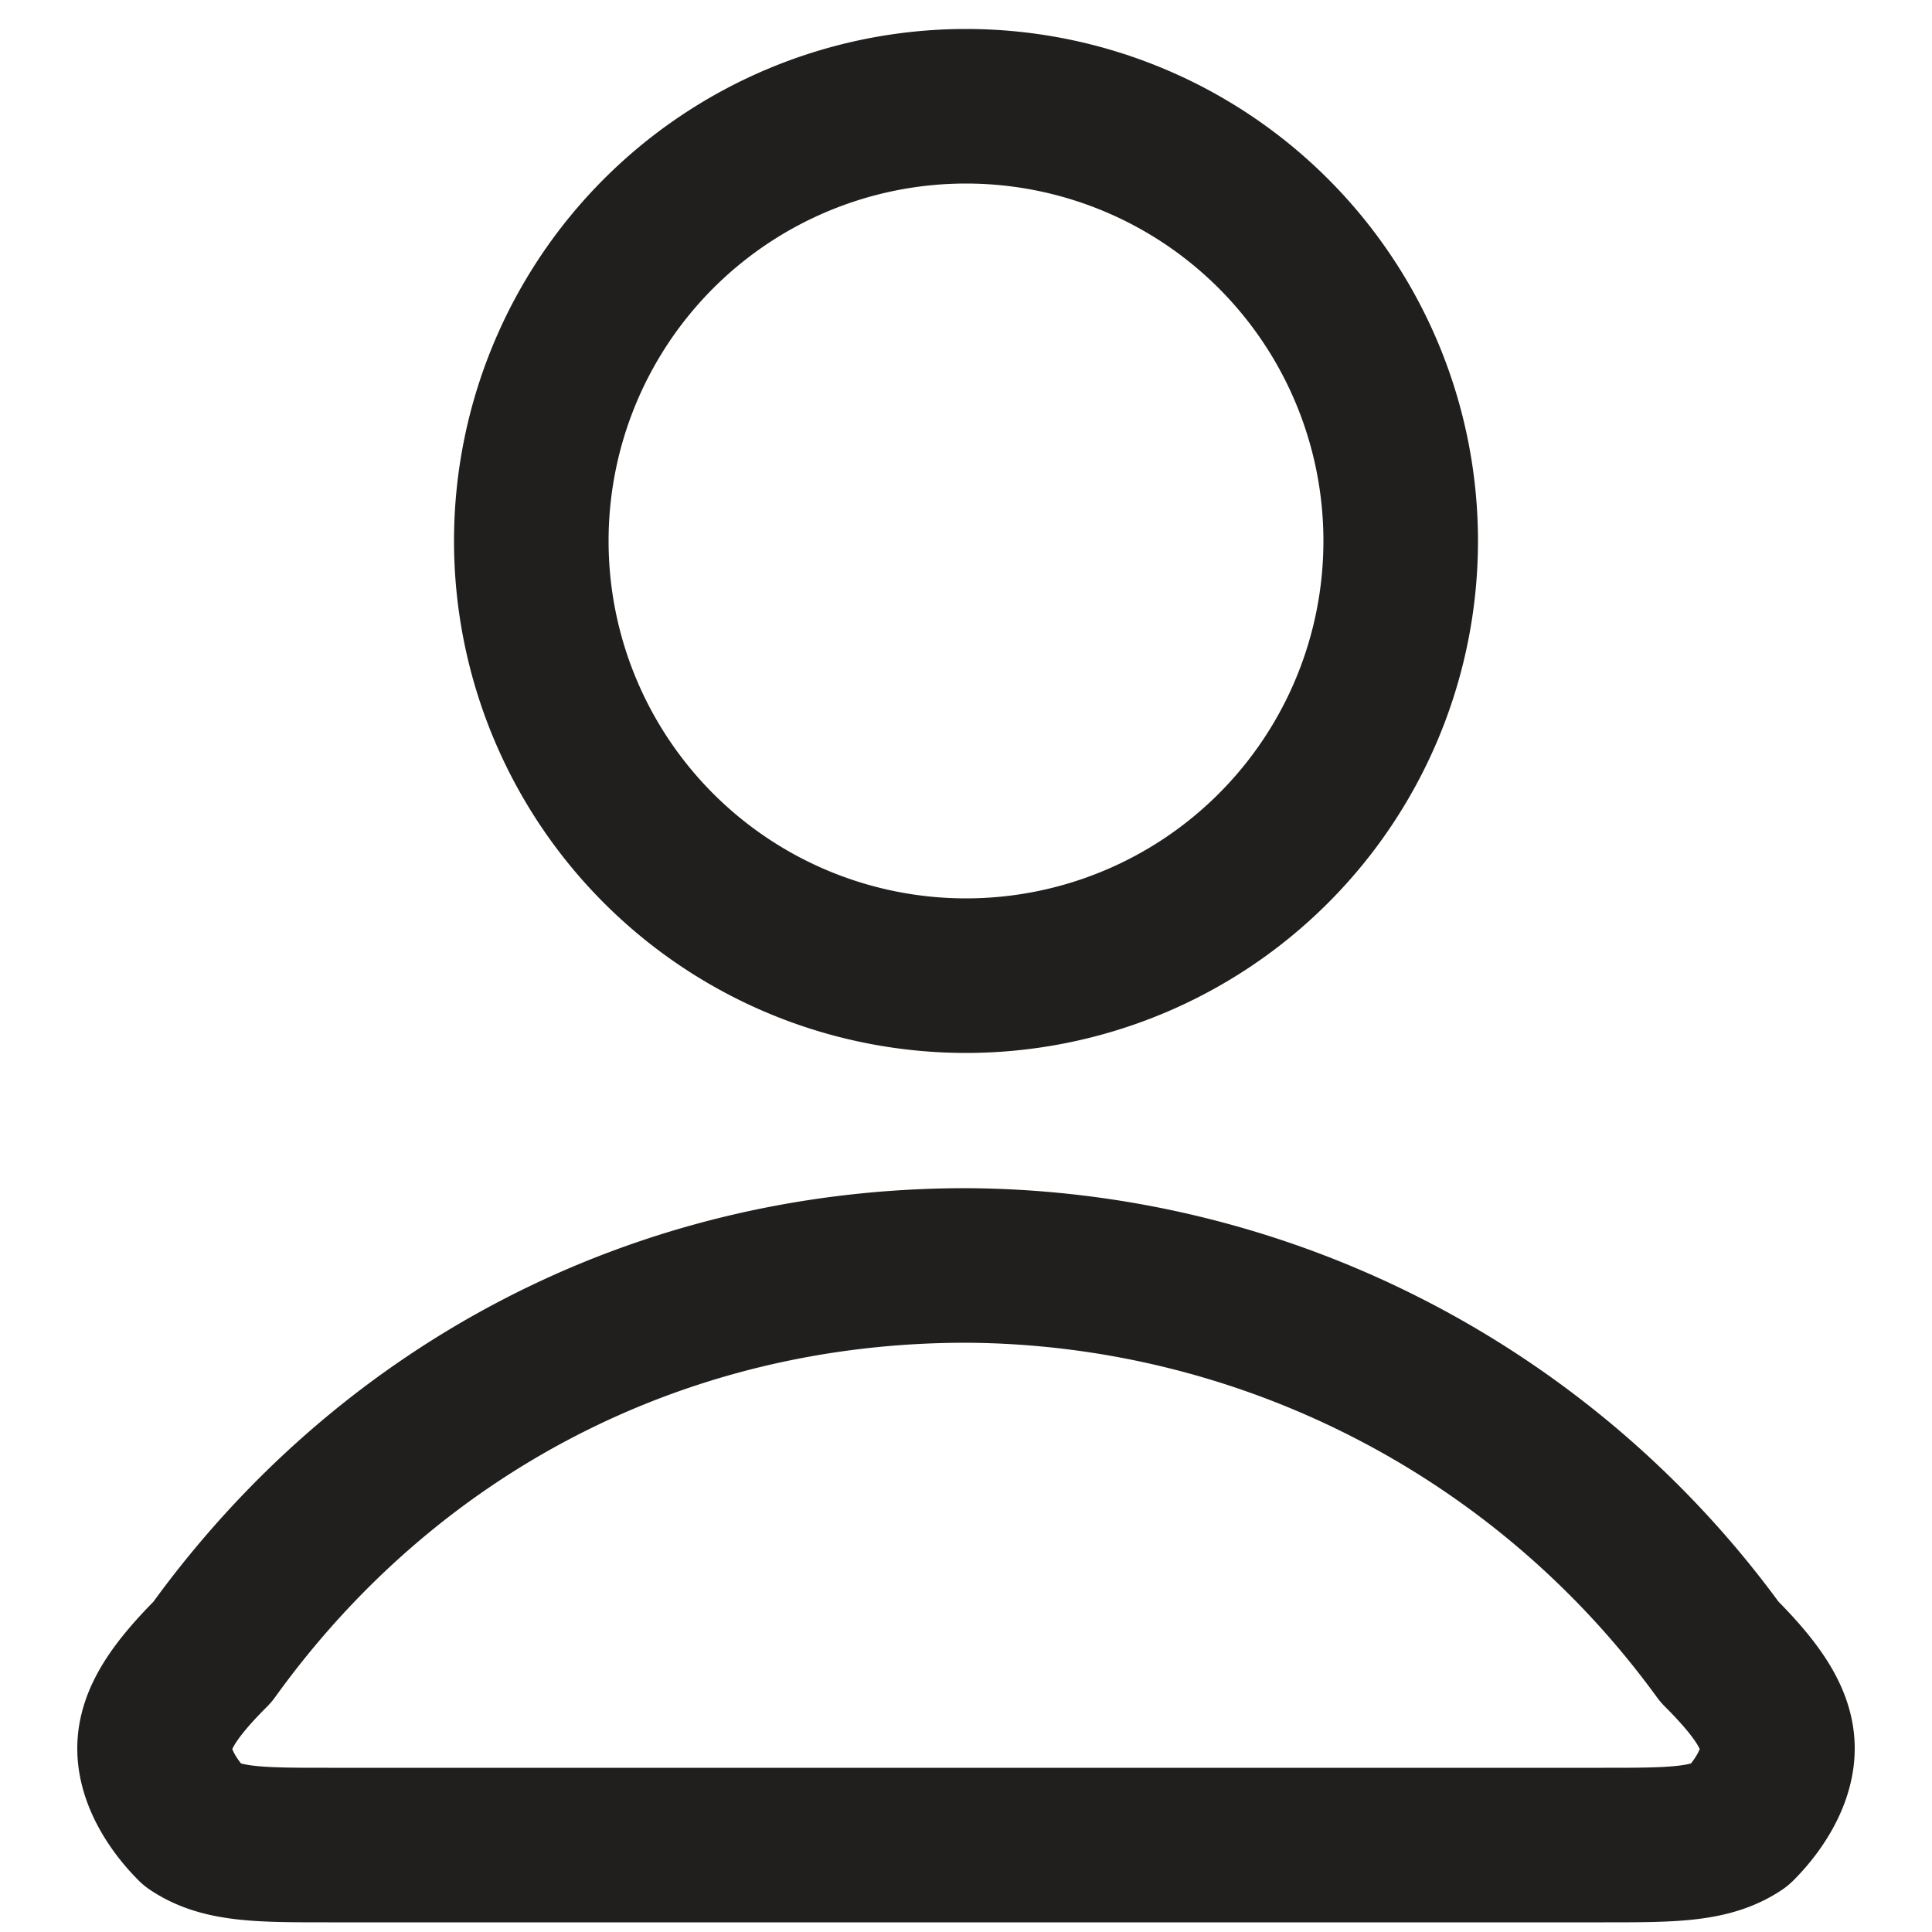 <svg xmlns="http://www.w3.org/2000/svg" fill="none" viewBox="0 0 20 20"><path stroke="#211F1D" stroke-linecap="round" stroke-linejoin="round" stroke-width="1.6" d="M10 13.1c-3.2 0-6 1.5-7.8 4-.4.4-.6.7-.6 1 0 .3.2.6.4.8.3.2.7.2 1.4.2h13.2c.7 0 1.1 0 1.4-.2.2-.2.4-.5.4-.8 0-.3-.2-.6-.6-1a9.7 9.7 0 0 0-7.8-4Zm0-3a4.5 4.5 0 1 0 0-9 4.5 4.5 0 0 0 0 9Z"/></svg>